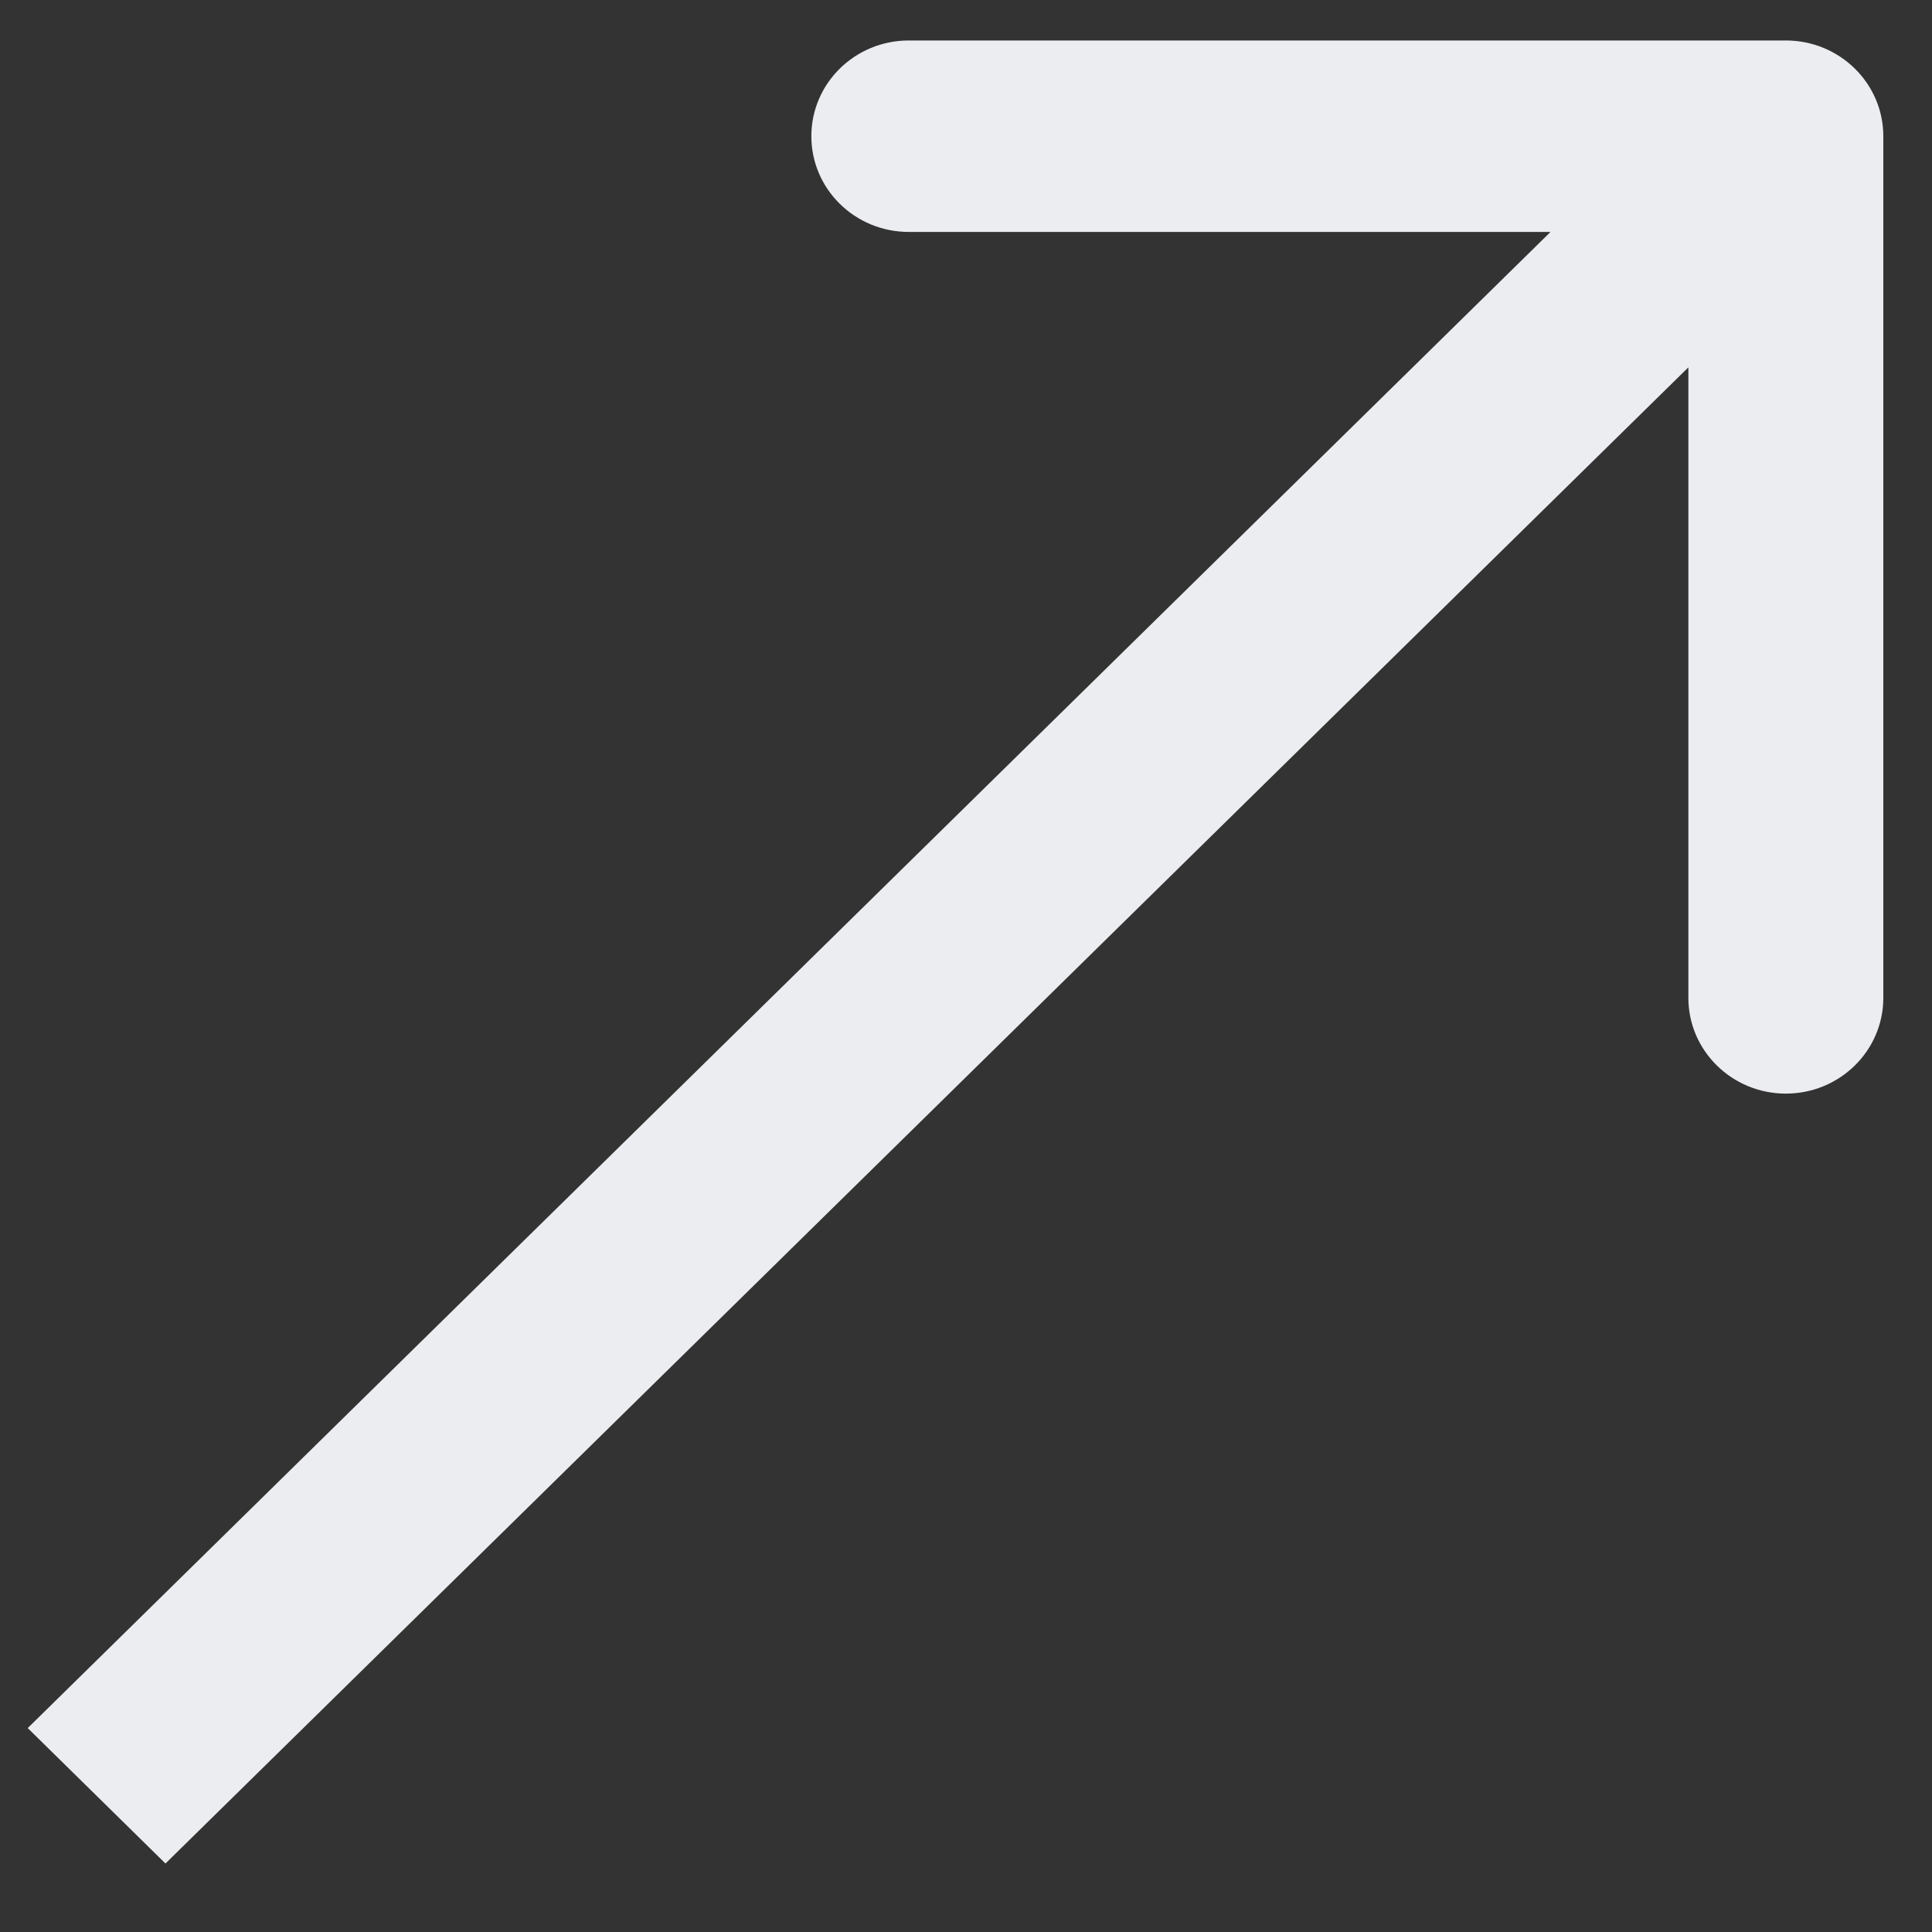 <svg width="20" height="20" viewBox="0 0 20 20" fill="none" xmlns="http://www.w3.org/2000/svg">
<rect x="0" y="0" width="20" height="20" fill="#333333" stroke="none"/>
<path id="Arrow 8" d="M19.496 1.41C19.496 0.863 19.044 0.419 18.487 0.419L9.408 0.419C8.85 0.419 8.399 0.863 8.399 1.41C8.399 1.957 8.85 2.401 9.408 2.401L17.478 2.401L17.478 10.33C17.478 10.877 17.93 11.321 18.487 11.321C19.044 11.321 19.496 10.877 19.496 10.33L19.496 1.41ZM1.713 19.291L19.2 2.111L17.773 0.709L0.287 17.889L1.713 19.291Z" fill="#ECEDF0"/>
</svg>

